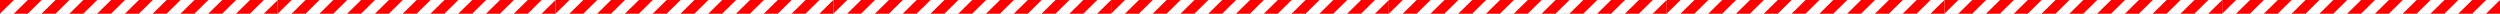 <svg xmlns="http://www.w3.org/2000/svg" width="817.157" height="4.468" viewBox="0 0 817.157 4.468">
  <rect x="0" y="0" width="817.157" height="4.468" fill="#333333" stroke="none"/>
  <g id="Groupe_2562" data-name="Groupe 2562" transform="translate(-553.999 -1267.269)">
    <g id="Groupe_2553" data-name="Groupe 2553" transform="translate(553.999 1267.269)">
      <g id="Groupe_2487" data-name="Groupe 2487">
        <rect id="Rectangle_1208" data-name="Rectangle 1208" width="90.794" height="4.468" fill="#fff"/>
        <path id="Tracé_2602" data-name="Tracé 2602" d="M4.54,0,0,4.468H4.54L9.08,0Z" transform="translate(0 0)" fill="#fff"/>
        <path id="Tracé_2603" data-name="Tracé 2603" d="M194.54,0,190,4.468h4.54L199.08,0Z" transform="translate(-180.921 0)" fill="#fff"/>
        <path id="Tracé_2604" data-name="Tracé 2604" d="M384.54,0,380,4.468h4.54L389.08,0Z" transform="translate(-361.841 0)" fill="#fff"/>
        <path id="Tracé_2605" data-name="Tracé 2605" d="M574.54,0,570,4.468h4.54L579.08,0Z" transform="translate(-542.762 0)" fill="#fff"/>
        <path id="Tracé_2606" data-name="Tracé 2606" d="M764.54,0,760,4.468h4.54L769.079,0Z" transform="translate(-723.682 0)" fill="#fff"/>
        <path id="Tracé_2607" data-name="Tracé 2607" d="M954.541,0,950,4.468h4.54L959.08,0Z" transform="translate(-904.604 0)" fill="#fff"/>
        <path id="Tracé_2608" data-name="Tracé 2608" d="M1144.54,0,1140,4.468h4.54L1149.079,0Z" transform="translate(-1085.523 0)" fill="#fff"/>
        <path id="Tracé_2609" data-name="Tracé 2609" d="M1334.539,0,1330,4.468h4.54L1339.079,0Z" transform="translate(-1266.444 0)" fill="#fff"/>
        <path id="Tracé_2610" data-name="Tracé 2610" d="M1524.539,0,1520,4.468h4.54L1529.079,0Z" transform="translate(-1447.364 0)" fill="#fff"/>
        <path id="Tracé_2611" data-name="Tracé 2611" d="M1714.54,0,1710,4.468h4.54L1719.08,0Z" transform="translate(-1628.285 0)" fill="#fff"/>
        <path id="Tracé_2612" data-name="Tracé 2612" d="M99.541,0,95,4.468h4.54L104.08,0Z" transform="translate(-90.461 0)" fill="red"/>
        <path id="Tracé_2613" data-name="Tracé 2613" d="M289.539,0,285,4.468h4.54L294.079,0Z" transform="translate(-271.381 0)" fill="red"/>
        <path id="Tracé_2614" data-name="Tracé 2614" d="M479.54,0,475,4.468h4.54L484.08,0Z" transform="translate(-452.302 0)" fill="red"/>
        <path id="Tracé_2615" data-name="Tracé 2615" d="M669.539,0,665,4.468h4.54L674.079,0Z" transform="translate(-633.222 0)" fill="red"/>
        <path id="Tracé_2616" data-name="Tracé 2616" d="M859.54,0,855,4.468h4.54L864.08,0Z" transform="translate(-814.143 0)" fill="red"/>
        <path id="Tracé_2617" data-name="Tracé 2617" d="M1049.54,0,1045,4.468h4.54L1054.08,0Z" transform="translate(-995.063 0)" fill="red"/>
        <path id="Tracé_2618" data-name="Tracé 2618" d="M1239.54,0,1235,4.468h4.54L1244.08,0Z" transform="translate(-1175.984 0)" fill="red"/>
        <path id="Tracé_2619" data-name="Tracé 2619" d="M1429.54,0,1425,4.468h4.54L1434.08,0Z" transform="translate(-1356.904 0)" fill="red"/>
        <path id="Tracé_2620" data-name="Tracé 2620" d="M1619.54,0,1615,4.468h4.54L1624.079,0Z" transform="translate(-1537.825 0)" fill="red"/>
        <path id="Tracé_2621" data-name="Tracé 2621" d="M1809.54,0,1805,4.468h4.54Z" transform="translate(-1718.745 0)" fill="red"/>
        <path id="Tracé_2622" data-name="Tracé 2622" d="M0,0V4.468L4.54,0Z" transform="translate(0 0)" fill="red"/>
      </g>
    </g>
    <g id="Groupe_2558" data-name="Groupe 2558" transform="translate(826.387 1267.269)">
      <g id="Groupe_2487-2" data-name="Groupe 2487">
        <rect id="Rectangle_1208-2" data-name="Rectangle 1208" width="90.794" height="4.468" fill="#fff"/>
        <path id="Tracé_2602-2" data-name="Tracé 2602" d="M4.54,0,0,4.468H4.54L9.08,0Z" transform="translate(0 0)" fill="#fff"/>
        <path id="Tracé_2603-2" data-name="Tracé 2603" d="M194.54,0,190,4.468h4.54L199.08,0Z" transform="translate(-180.921 0)" fill="#fff"/>
        <path id="Tracé_2604-2" data-name="Tracé 2604" d="M384.54,0,380,4.468h4.54L389.08,0Z" transform="translate(-361.841 0)" fill="#fff"/>
        <path id="Tracé_2605-2" data-name="Tracé 2605" d="M574.54,0,570,4.468h4.54L579.08,0Z" transform="translate(-542.762 0)" fill="#fff"/>
        <path id="Tracé_2606-2" data-name="Tracé 2606" d="M764.54,0,760,4.468h4.54L769.079,0Z" transform="translate(-723.682 0)" fill="#fff"/>
        <path id="Tracé_2607-2" data-name="Tracé 2607" d="M954.541,0,950,4.468h4.54L959.08,0Z" transform="translate(-904.604 0)" fill="#fff"/>
        <path id="Tracé_2608-2" data-name="Tracé 2608" d="M1144.54,0,1140,4.468h4.54L1149.079,0Z" transform="translate(-1085.523 0)" fill="#fff"/>
        <path id="Tracé_2609-2" data-name="Tracé 2609" d="M1334.539,0,1330,4.468h4.54L1339.079,0Z" transform="translate(-1266.444 0)" fill="#fff"/>
        <path id="Tracé_2610-2" data-name="Tracé 2610" d="M1524.539,0,1520,4.468h4.54L1529.079,0Z" transform="translate(-1447.364 0)" fill="#fff"/>
        <path id="Tracé_2611-2" data-name="Tracé 2611" d="M1714.54,0,1710,4.468h4.54L1719.08,0Z" transform="translate(-1628.285 0)" fill="#fff"/>
        <path id="Tracé_2612-2" data-name="Tracé 2612" d="M99.541,0,95,4.468h4.54L104.08,0Z" transform="translate(-90.461 0)" fill="red"/>
        <path id="Tracé_2613-2" data-name="Tracé 2613" d="M289.539,0,285,4.468h4.54L294.079,0Z" transform="translate(-271.381 0)" fill="red"/>
        <path id="Tracé_2614-2" data-name="Tracé 2614" d="M479.54,0,475,4.468h4.54L484.08,0Z" transform="translate(-452.302 0)" fill="red"/>
        <path id="Tracé_2615-2" data-name="Tracé 2615" d="M669.539,0,665,4.468h4.54L674.079,0Z" transform="translate(-633.222 0)" fill="red"/>
        <path id="Tracé_2616-2" data-name="Tracé 2616" d="M859.54,0,855,4.468h4.54L864.08,0Z" transform="translate(-814.143 0)" fill="red"/>
        <path id="Tracé_2617-2" data-name="Tracé 2617" d="M1049.54,0,1045,4.468h4.54L1054.08,0Z" transform="translate(-995.063 0)" fill="red"/>
        <path id="Tracé_2618-2" data-name="Tracé 2618" d="M1239.54,0,1235,4.468h4.54L1244.08,0Z" transform="translate(-1175.984 0)" fill="red"/>
        <path id="Tracé_2619-2" data-name="Tracé 2619" d="M1429.54,0,1425,4.468h4.54L1434.08,0Z" transform="translate(-1356.904 0)" fill="red"/>
        <path id="Tracé_2620-2" data-name="Tracé 2620" d="M1619.54,0,1615,4.468h4.54L1624.079,0Z" transform="translate(-1537.825 0)" fill="red"/>
        <path id="Tracé_2621-2" data-name="Tracé 2621" d="M1809.54,0,1805,4.468h4.54Z" transform="translate(-1718.745 0)" fill="red"/>
        <path id="Tracé_2622-2" data-name="Tracé 2622" d="M0,0V4.468L4.54,0Z" transform="translate(0 0)" fill="red"/>
      </g>
    </g>
    <g id="Groupe_2561" data-name="Groupe 2561" transform="translate(1098.771 1267.269)">
      <g id="Groupe_2487-3" data-name="Groupe 2487">
        <rect id="Rectangle_1208-3" data-name="Rectangle 1208" width="90.794" height="4.468" fill="#fff"/>
        <path id="Tracé_2602-3" data-name="Tracé 2602" d="M4.54,0,0,4.468H4.54L9.08,0Z" transform="translate(0 0)" fill="#fff"/>
        <path id="Tracé_2603-3" data-name="Tracé 2603" d="M194.54,0,190,4.468h4.54L199.08,0Z" transform="translate(-180.921 0)" fill="#fff"/>
        <path id="Tracé_2604-3" data-name="Tracé 2604" d="M384.54,0,380,4.468h4.54L389.08,0Z" transform="translate(-361.841 0)" fill="#fff"/>
        <path id="Tracé_2605-3" data-name="Tracé 2605" d="M574.54,0,570,4.468h4.54L579.08,0Z" transform="translate(-542.762 0)" fill="#fff"/>
        <path id="Tracé_2606-3" data-name="Tracé 2606" d="M764.54,0,760,4.468h4.54L769.079,0Z" transform="translate(-723.682 0)" fill="#fff"/>
        <path id="Tracé_2607-3" data-name="Tracé 2607" d="M954.541,0,950,4.468h4.54L959.08,0Z" transform="translate(-904.604 0)" fill="#fff"/>
        <path id="Tracé_2608-3" data-name="Tracé 2608" d="M1144.54,0,1140,4.468h4.54L1149.079,0Z" transform="translate(-1085.523 0)" fill="#fff"/>
        <path id="Tracé_2609-3" data-name="Tracé 2609" d="M1334.539,0,1330,4.468h4.54L1339.079,0Z" transform="translate(-1266.444 0)" fill="#fff"/>
        <path id="Tracé_2610-3" data-name="Tracé 2610" d="M1524.539,0,1520,4.468h4.54L1529.079,0Z" transform="translate(-1447.364 0)" fill="#fff"/>
        <path id="Tracé_2611-3" data-name="Tracé 2611" d="M1714.54,0,1710,4.468h4.54L1719.08,0Z" transform="translate(-1628.285 0)" fill="#fff"/>
        <path id="Tracé_2612-3" data-name="Tracé 2612" d="M99.541,0,95,4.468h4.54L104.08,0Z" transform="translate(-90.461 0)" fill="red"/>
        <path id="Tracé_2613-3" data-name="Tracé 2613" d="M289.539,0,285,4.468h4.54L294.079,0Z" transform="translate(-271.381 0)" fill="red"/>
        <path id="Tracé_2614-3" data-name="Tracé 2614" d="M479.54,0,475,4.468h4.54L484.08,0Z" transform="translate(-452.302 0)" fill="red"/>
        <path id="Tracé_2615-3" data-name="Tracé 2615" d="M669.539,0,665,4.468h4.54L674.079,0Z" transform="translate(-633.222 0)" fill="red"/>
        <path id="Tracé_2616-3" data-name="Tracé 2616" d="M859.54,0,855,4.468h4.54L864.08,0Z" transform="translate(-814.143 0)" fill="red"/>
        <path id="Tracé_2617-3" data-name="Tracé 2617" d="M1049.54,0,1045,4.468h4.54L1054.08,0Z" transform="translate(-995.063 0)" fill="red"/>
        <path id="Tracé_2618-3" data-name="Tracé 2618" d="M1239.54,0,1235,4.468h4.54L1244.08,0Z" transform="translate(-1175.984 0)" fill="red"/>
        <path id="Tracé_2619-3" data-name="Tracé 2619" d="M1429.54,0,1425,4.468h4.54L1434.08,0Z" transform="translate(-1356.904 0)" fill="red"/>
        <path id="Tracé_2620-3" data-name="Tracé 2620" d="M1619.54,0,1615,4.468h4.54L1624.079,0Z" transform="translate(-1537.825 0)" fill="red"/>
        <path id="Tracé_2621-3" data-name="Tracé 2621" d="M1809.54,0,1805,4.468h4.54Z" transform="translate(-1718.745 0)" fill="red"/>
        <path id="Tracé_2622-3" data-name="Tracé 2622" d="M0,0V4.468L4.54,0Z" transform="translate(0 0)" fill="red"/>
      </g>
    </g>
    <g id="Groupe_2554" data-name="Groupe 2554" transform="translate(644.794 1267.269)">
      <g id="Groupe_2487-4" data-name="Groupe 2487">
        <rect id="Rectangle_1208-4" data-name="Rectangle 1208" width="90.794" height="4.468" fill="#fff"/>
        <path id="Tracé_2602-4" data-name="Tracé 2602" d="M4.54,0,0,4.468H4.54L9.08,0Z" transform="translate(0 0)" fill="#fff"/>
        <path id="Tracé_2603-4" data-name="Tracé 2603" d="M194.54,0,190,4.468h4.54L199.08,0Z" transform="translate(-180.921 0)" fill="#fff"/>
        <path id="Tracé_2604-4" data-name="Tracé 2604" d="M384.54,0,380,4.468h4.54L389.08,0Z" transform="translate(-361.841 0)" fill="#fff"/>
        <path id="Tracé_2605-4" data-name="Tracé 2605" d="M574.54,0,570,4.468h4.54L579.08,0Z" transform="translate(-542.762 0)" fill="#fff"/>
        <path id="Tracé_2606-4" data-name="Tracé 2606" d="M764.54,0,760,4.468h4.54L769.079,0Z" transform="translate(-723.682 0)" fill="#fff"/>
        <path id="Tracé_2607-4" data-name="Tracé 2607" d="M954.541,0,950,4.468h4.54L959.08,0Z" transform="translate(-904.604 0)" fill="#fff"/>
        <path id="Tracé_2608-4" data-name="Tracé 2608" d="M1144.54,0,1140,4.468h4.54L1149.079,0Z" transform="translate(-1085.523 0)" fill="#fff"/>
        <path id="Tracé_2609-4" data-name="Tracé 2609" d="M1334.539,0,1330,4.468h4.54L1339.079,0Z" transform="translate(-1266.444 0)" fill="#fff"/>
        <path id="Tracé_2610-4" data-name="Tracé 2610" d="M1524.539,0,1520,4.468h4.54L1529.079,0Z" transform="translate(-1447.364 0)" fill="#fff"/>
        <path id="Tracé_2611-4" data-name="Tracé 2611" d="M1714.54,0,1710,4.468h4.54L1719.08,0Z" transform="translate(-1628.285 0)" fill="#fff"/>
        <path id="Tracé_2612-4" data-name="Tracé 2612" d="M99.541,0,95,4.468h4.54L104.08,0Z" transform="translate(-90.461 0)" fill="red"/>
        <path id="Tracé_2613-4" data-name="Tracé 2613" d="M289.539,0,285,4.468h4.54L294.079,0Z" transform="translate(-271.381 0)" fill="red"/>
        <path id="Tracé_2614-4" data-name="Tracé 2614" d="M479.54,0,475,4.468h4.54L484.08,0Z" transform="translate(-452.302 0)" fill="red"/>
        <path id="Tracé_2615-4" data-name="Tracé 2615" d="M669.539,0,665,4.468h4.54L674.079,0Z" transform="translate(-633.222 0)" fill="red"/>
        <path id="Tracé_2616-4" data-name="Tracé 2616" d="M859.54,0,855,4.468h4.54L864.08,0Z" transform="translate(-814.143 0)" fill="red"/>
        <path id="Tracé_2617-4" data-name="Tracé 2617" d="M1049.54,0,1045,4.468h4.54L1054.08,0Z" transform="translate(-995.063 0)" fill="red"/>
        <path id="Tracé_2618-4" data-name="Tracé 2618" d="M1239.54,0,1235,4.468h4.54L1244.08,0Z" transform="translate(-1175.984 0)" fill="red"/>
        <path id="Tracé_2619-4" data-name="Tracé 2619" d="M1429.54,0,1425,4.468h4.54L1434.08,0Z" transform="translate(-1356.904 0)" fill="red"/>
        <path id="Tracé_2620-4" data-name="Tracé 2620" d="M1619.54,0,1615,4.468h4.54L1624.079,0Z" transform="translate(-1537.825 0)" fill="red"/>
        <path id="Tracé_2621-4" data-name="Tracé 2621" d="M1809.54,0,1805,4.468h4.54Z" transform="translate(-1718.745 0)" fill="red"/>
        <path id="Tracé_2622-4" data-name="Tracé 2622" d="M0,0V4.468L4.54,0Z" transform="translate(0 0)" fill="red"/>
      </g>
    </g>
    <g id="Groupe_2556" data-name="Groupe 2556" transform="translate(917.182 1267.269)">
      <g id="Groupe_2487-5" data-name="Groupe 2487">
        <rect id="Rectangle_1208-5" data-name="Rectangle 1208" width="90.794" height="4.468" fill="#fff"/>
        <path id="Tracé_2602-5" data-name="Tracé 2602" d="M4.54,0,0,4.468H4.54L9.08,0Z" transform="translate(0 0)" fill="#fff"/>
        <path id="Tracé_2603-5" data-name="Tracé 2603" d="M194.54,0,190,4.468h4.54L199.08,0Z" transform="translate(-180.921 0)" fill="#fff"/>
        <path id="Tracé_2604-5" data-name="Tracé 2604" d="M384.54,0,380,4.468h4.54L389.08,0Z" transform="translate(-361.841 0)" fill="#fff"/>
        <path id="Tracé_2605-5" data-name="Tracé 2605" d="M574.54,0,570,4.468h4.54L579.08,0Z" transform="translate(-542.762 0)" fill="#fff"/>
        <path id="Tracé_2606-5" data-name="Tracé 2606" d="M764.54,0,760,4.468h4.54L769.079,0Z" transform="translate(-723.682 0)" fill="#fff"/>
        <path id="Tracé_2607-5" data-name="Tracé 2607" d="M954.541,0,950,4.468h4.54L959.08,0Z" transform="translate(-904.604 0)" fill="#fff"/>
        <path id="Tracé_2608-5" data-name="Tracé 2608" d="M1144.54,0,1140,4.468h4.54L1149.079,0Z" transform="translate(-1085.523 0)" fill="#fff"/>
        <path id="Tracé_2609-5" data-name="Tracé 2609" d="M1334.539,0,1330,4.468h4.54L1339.079,0Z" transform="translate(-1266.444 0)" fill="#fff"/>
        <path id="Tracé_2610-5" data-name="Tracé 2610" d="M1524.539,0,1520,4.468h4.54L1529.079,0Z" transform="translate(-1447.364 0)" fill="#fff"/>
        <path id="Tracé_2611-5" data-name="Tracé 2611" d="M1714.54,0,1710,4.468h4.54L1719.08,0Z" transform="translate(-1628.285 0)" fill="#fff"/>
        <path id="Tracé_2612-5" data-name="Tracé 2612" d="M99.541,0,95,4.468h4.54L104.08,0Z" transform="translate(-90.461 0)" fill="red"/>
        <path id="Tracé_2613-5" data-name="Tracé 2613" d="M289.539,0,285,4.468h4.54L294.079,0Z" transform="translate(-271.381 0)" fill="red"/>
        <path id="Tracé_2614-5" data-name="Tracé 2614" d="M479.54,0,475,4.468h4.54L484.08,0Z" transform="translate(-452.302 0)" fill="red"/>
        <path id="Tracé_2615-5" data-name="Tracé 2615" d="M669.539,0,665,4.468h4.54L674.079,0Z" transform="translate(-633.222 0)" fill="red"/>
        <path id="Tracé_2616-5" data-name="Tracé 2616" d="M859.54,0,855,4.468h4.54L864.08,0Z" transform="translate(-814.143 0)" fill="red"/>
        <path id="Tracé_2617-5" data-name="Tracé 2617" d="M1049.54,0,1045,4.468h4.54L1054.08,0Z" transform="translate(-995.063 0)" fill="red"/>
        <path id="Tracé_2618-5" data-name="Tracé 2618" d="M1239.54,0,1235,4.468h4.54L1244.08,0Z" transform="translate(-1175.984 0)" fill="red"/>
        <path id="Tracé_2619-5" data-name="Tracé 2619" d="M1429.54,0,1425,4.468h4.54L1434.08,0Z" transform="translate(-1356.904 0)" fill="red"/>
        <path id="Tracé_2620-5" data-name="Tracé 2620" d="M1619.54,0,1615,4.468h4.54L1624.079,0Z" transform="translate(-1537.825 0)" fill="red"/>
        <path id="Tracé_2621-5" data-name="Tracé 2621" d="M1809.54,0,1805,4.468h4.54Z" transform="translate(-1718.745 0)" fill="red"/>
        <path id="Tracé_2622-5" data-name="Tracé 2622" d="M0,0V4.468L4.54,0Z" transform="translate(0 0)" fill="red"/>
      </g>
    </g>
    <g id="Groupe_2559" data-name="Groupe 2559" transform="translate(1189.566 1267.269)">
      <g id="Groupe_2487-6" data-name="Groupe 2487">
        <rect id="Rectangle_1208-6" data-name="Rectangle 1208" width="90.794" height="4.468" fill="#fff"/>
        <path id="Tracé_2602-6" data-name="Tracé 2602" d="M4.54,0,0,4.468H4.54L9.08,0Z" transform="translate(0 0)" fill="#fff"/>
        <path id="Tracé_2603-6" data-name="Tracé 2603" d="M194.54,0,190,4.468h4.54L199.08,0Z" transform="translate(-180.921 0)" fill="#fff"/>
        <path id="Tracé_2604-6" data-name="Tracé 2604" d="M384.54,0,380,4.468h4.54L389.08,0Z" transform="translate(-361.841 0)" fill="#fff"/>
        <path id="Tracé_2605-6" data-name="Tracé 2605" d="M574.54,0,570,4.468h4.54L579.08,0Z" transform="translate(-542.762 0)" fill="#fff"/>
        <path id="Tracé_2606-6" data-name="Tracé 2606" d="M764.54,0,760,4.468h4.54L769.079,0Z" transform="translate(-723.682 0)" fill="#fff"/>
        <path id="Tracé_2607-6" data-name="Tracé 2607" d="M954.541,0,950,4.468h4.54L959.08,0Z" transform="translate(-904.604 0)" fill="#fff"/>
        <path id="Tracé_2608-6" data-name="Tracé 2608" d="M1144.54,0,1140,4.468h4.54L1149.079,0Z" transform="translate(-1085.523 0)" fill="#fff"/>
        <path id="Tracé_2609-6" data-name="Tracé 2609" d="M1334.539,0,1330,4.468h4.54L1339.079,0Z" transform="translate(-1266.444 0)" fill="#fff"/>
        <path id="Tracé_2610-6" data-name="Tracé 2610" d="M1524.539,0,1520,4.468h4.54L1529.079,0Z" transform="translate(-1447.364 0)" fill="#fff"/>
        <path id="Tracé_2611-6" data-name="Tracé 2611" d="M1714.54,0,1710,4.468h4.54L1719.08,0Z" transform="translate(-1628.285 0)" fill="#fff"/>
        <path id="Tracé_2612-6" data-name="Tracé 2612" d="M99.541,0,95,4.468h4.54L104.08,0Z" transform="translate(-90.461 0)" fill="red"/>
        <path id="Tracé_2613-6" data-name="Tracé 2613" d="M289.539,0,285,4.468h4.54L294.079,0Z" transform="translate(-271.381 0)" fill="red"/>
        <path id="Tracé_2614-6" data-name="Tracé 2614" d="M479.54,0,475,4.468h4.54L484.08,0Z" transform="translate(-452.302 0)" fill="red"/>
        <path id="Tracé_2615-6" data-name="Tracé 2615" d="M669.539,0,665,4.468h4.54L674.079,0Z" transform="translate(-633.222 0)" fill="red"/>
        <path id="Tracé_2616-6" data-name="Tracé 2616" d="M859.54,0,855,4.468h4.54L864.08,0Z" transform="translate(-814.143 0)" fill="red"/>
        <path id="Tracé_2617-6" data-name="Tracé 2617" d="M1049.54,0,1045,4.468h4.54L1054.08,0Z" transform="translate(-995.063 0)" fill="red"/>
        <path id="Tracé_2618-6" data-name="Tracé 2618" d="M1239.54,0,1235,4.468h4.54L1244.08,0Z" transform="translate(-1175.984 0)" fill="red"/>
        <path id="Tracé_2619-6" data-name="Tracé 2619" d="M1429.54,0,1425,4.468h4.54L1434.08,0Z" transform="translate(-1356.904 0)" fill="red"/>
        <path id="Tracé_2620-6" data-name="Tracé 2620" d="M1619.54,0,1615,4.468h4.54L1624.079,0Z" transform="translate(-1537.825 0)" fill="red"/>
        <path id="Tracé_2621-6" data-name="Tracé 2621" d="M1809.54,0,1805,4.468h4.54Z" transform="translate(-1718.745 0)" fill="red"/>
        <path id="Tracé_2622-6" data-name="Tracé 2622" d="M0,0V4.468L4.54,0Z" transform="translate(0 0)" fill="red"/>
      </g>
    </g>
    <g id="Groupe_2555" data-name="Groupe 2555" transform="translate(735.59 1267.269)">
      <g id="Groupe_2487-7" data-name="Groupe 2487">
        <rect id="Rectangle_1208-7" data-name="Rectangle 1208" width="90.794" height="4.468" fill="#fff"/>
        <path id="Tracé_2602-7" data-name="Tracé 2602" d="M4.54,0,0,4.468H4.54L9.08,0Z" transform="translate(0 0)" fill="#fff"/>
        <path id="Tracé_2603-7" data-name="Tracé 2603" d="M194.54,0,190,4.468h4.54L199.08,0Z" transform="translate(-180.921 0)" fill="#fff"/>
        <path id="Tracé_2604-7" data-name="Tracé 2604" d="M384.54,0,380,4.468h4.54L389.08,0Z" transform="translate(-361.841 0)" fill="#fff"/>
        <path id="Tracé_2605-7" data-name="Tracé 2605" d="M574.54,0,570,4.468h4.54L579.08,0Z" transform="translate(-542.762 0)" fill="#fff"/>
        <path id="Tracé_2606-7" data-name="Tracé 2606" d="M764.54,0,760,4.468h4.54L769.079,0Z" transform="translate(-723.682 0)" fill="#fff"/>
        <path id="Tracé_2607-7" data-name="Tracé 2607" d="M954.541,0,950,4.468h4.54L959.08,0Z" transform="translate(-904.604 0)" fill="#fff"/>
        <path id="Tracé_2608-7" data-name="Tracé 2608" d="M1144.54,0,1140,4.468h4.54L1149.079,0Z" transform="translate(-1085.523 0)" fill="#fff"/>
        <path id="Tracé_2609-7" data-name="Tracé 2609" d="M1334.539,0,1330,4.468h4.54L1339.079,0Z" transform="translate(-1266.444 0)" fill="#fff"/>
        <path id="Tracé_2610-7" data-name="Tracé 2610" d="M1524.539,0,1520,4.468h4.54L1529.079,0Z" transform="translate(-1447.364 0)" fill="#fff"/>
        <path id="Tracé_2611-7" data-name="Tracé 2611" d="M1714.54,0,1710,4.468h4.54L1719.08,0Z" transform="translate(-1628.285 0)" fill="#fff"/>
        <path id="Tracé_2612-7" data-name="Tracé 2612" d="M99.541,0,95,4.468h4.54L104.08,0Z" transform="translate(-90.461 0)" fill="red"/>
        <path id="Tracé_2613-7" data-name="Tracé 2613" d="M289.539,0,285,4.468h4.54L294.079,0Z" transform="translate(-271.381 0)" fill="red"/>
        <path id="Tracé_2614-7" data-name="Tracé 2614" d="M479.54,0,475,4.468h4.54L484.08,0Z" transform="translate(-452.302 0)" fill="red"/>
        <path id="Tracé_2615-7" data-name="Tracé 2615" d="M669.539,0,665,4.468h4.54L674.079,0Z" transform="translate(-633.222 0)" fill="red"/>
        <path id="Tracé_2616-7" data-name="Tracé 2616" d="M859.54,0,855,4.468h4.54L864.08,0Z" transform="translate(-814.143 0)" fill="red"/>
        <path id="Tracé_2617-7" data-name="Tracé 2617" d="M1049.54,0,1045,4.468h4.54L1054.08,0Z" transform="translate(-995.063 0)" fill="red"/>
        <path id="Tracé_2618-7" data-name="Tracé 2618" d="M1239.54,0,1235,4.468h4.54L1244.08,0Z" transform="translate(-1175.984 0)" fill="red"/>
        <path id="Tracé_2619-7" data-name="Tracé 2619" d="M1429.54,0,1425,4.468h4.54L1434.08,0Z" transform="translate(-1356.904 0)" fill="red"/>
        <path id="Tracé_2620-7" data-name="Tracé 2620" d="M1619.54,0,1615,4.468h4.54L1624.079,0Z" transform="translate(-1537.825 0)" fill="red"/>
        <path id="Tracé_2621-7" data-name="Tracé 2621" d="M1809.54,0,1805,4.468h4.54Z" transform="translate(-1718.745 0)" fill="red"/>
        <path id="Tracé_2622-7" data-name="Tracé 2622" d="M0,0V4.468L4.54,0Z" transform="translate(0 0)" fill="red"/>
      </g>
    </g>
    <g id="Groupe_2557" data-name="Groupe 2557" transform="translate(1007.977 1267.269)">
      <g id="Groupe_2487-8" data-name="Groupe 2487">
        <rect id="Rectangle_1208-8" data-name="Rectangle 1208" width="90.794" height="4.468" fill="#fff"/>
        <path id="Tracé_2602-8" data-name="Tracé 2602" d="M4.54,0,0,4.468H4.54L9.08,0Z" transform="translate(0 0)" fill="#fff"/>
        <path id="Tracé_2603-8" data-name="Tracé 2603" d="M194.54,0,190,4.468h4.54L199.08,0Z" transform="translate(-180.921 0)" fill="#fff"/>
        <path id="Tracé_2604-8" data-name="Tracé 2604" d="M384.54,0,380,4.468h4.54L389.08,0Z" transform="translate(-361.841 0)" fill="#fff"/>
        <path id="Tracé_2605-8" data-name="Tracé 2605" d="M574.54,0,570,4.468h4.54L579.08,0Z" transform="translate(-542.762 0)" fill="#fff"/>
        <path id="Tracé_2606-8" data-name="Tracé 2606" d="M764.54,0,760,4.468h4.54L769.079,0Z" transform="translate(-723.682 0)" fill="#fff"/>
        <path id="Tracé_2607-8" data-name="Tracé 2607" d="M954.541,0,950,4.468h4.54L959.08,0Z" transform="translate(-904.604 0)" fill="#fff"/>
        <path id="Tracé_2608-8" data-name="Tracé 2608" d="M1144.54,0,1140,4.468h4.54L1149.079,0Z" transform="translate(-1085.523 0)" fill="#fff"/>
        <path id="Tracé_2609-8" data-name="Tracé 2609" d="M1334.539,0,1330,4.468h4.54L1339.079,0Z" transform="translate(-1266.444 0)" fill="#fff"/>
        <path id="Tracé_2610-8" data-name="Tracé 2610" d="M1524.539,0,1520,4.468h4.54L1529.079,0Z" transform="translate(-1447.364 0)" fill="#fff"/>
        <path id="Tracé_2611-8" data-name="Tracé 2611" d="M1714.54,0,1710,4.468h4.54L1719.08,0Z" transform="translate(-1628.285 0)" fill="#fff"/>
        <path id="Tracé_2612-8" data-name="Tracé 2612" d="M99.541,0,95,4.468h4.54L104.08,0Z" transform="translate(-90.461 0)" fill="red"/>
        <path id="Tracé_2613-8" data-name="Tracé 2613" d="M289.539,0,285,4.468h4.54L294.079,0Z" transform="translate(-271.381 0)" fill="red"/>
        <path id="Tracé_2614-8" data-name="Tracé 2614" d="M479.54,0,475,4.468h4.54L484.08,0Z" transform="translate(-452.302 0)" fill="red"/>
        <path id="Tracé_2615-8" data-name="Tracé 2615" d="M669.539,0,665,4.468h4.54L674.079,0Z" transform="translate(-633.222 0)" fill="red"/>
        <path id="Tracé_2616-8" data-name="Tracé 2616" d="M859.54,0,855,4.468h4.54L864.08,0Z" transform="translate(-814.143 0)" fill="red"/>
        <path id="Tracé_2617-8" data-name="Tracé 2617" d="M1049.54,0,1045,4.468h4.54L1054.08,0Z" transform="translate(-995.063 0)" fill="red"/>
        <path id="Tracé_2618-8" data-name="Tracé 2618" d="M1239.54,0,1235,4.468h4.54L1244.08,0Z" transform="translate(-1175.984 0)" fill="red"/>
        <path id="Tracé_2619-8" data-name="Tracé 2619" d="M1429.54,0,1425,4.468h4.54L1434.08,0Z" transform="translate(-1356.904 0)" fill="red"/>
        <path id="Tracé_2620-8" data-name="Tracé 2620" d="M1619.54,0,1615,4.468h4.54L1624.079,0Z" transform="translate(-1537.825 0)" fill="red"/>
        <path id="Tracé_2621-8" data-name="Tracé 2621" d="M1809.54,0,1805,4.468h4.54Z" transform="translate(-1718.745 0)" fill="red"/>
        <path id="Tracé_2622-8" data-name="Tracé 2622" d="M0,0V4.468L4.54,0Z" transform="translate(0 0)" fill="red"/>
      </g>
    </g>
    <g id="Groupe_2560" data-name="Groupe 2560" transform="translate(1280.361 1267.269)">
      <g id="Groupe_2487-9" data-name="Groupe 2487">
        <rect id="Rectangle_1208-9" data-name="Rectangle 1208" width="90.794" height="4.468" fill="#fff"/>
        <path id="Tracé_2602-9" data-name="Tracé 2602" d="M4.54,0,0,4.468H4.54L9.08,0Z" transform="translate(0 0)" fill="#fff"/>
        <path id="Tracé_2603-9" data-name="Tracé 2603" d="M194.54,0,190,4.468h4.54L199.08,0Z" transform="translate(-180.921 0)" fill="#fff"/>
        <path id="Tracé_2604-9" data-name="Tracé 2604" d="M384.54,0,380,4.468h4.54L389.08,0Z" transform="translate(-361.841 0)" fill="#fff"/>
        <path id="Tracé_2605-9" data-name="Tracé 2605" d="M574.54,0,570,4.468h4.54L579.08,0Z" transform="translate(-542.762 0)" fill="#fff"/>
        <path id="Tracé_2606-9" data-name="Tracé 2606" d="M764.54,0,760,4.468h4.54L769.079,0Z" transform="translate(-723.682 0)" fill="#fff"/>
        <path id="Tracé_2607-9" data-name="Tracé 2607" d="M954.541,0,950,4.468h4.54L959.08,0Z" transform="translate(-904.604 0)" fill="#fff"/>
        <path id="Tracé_2608-9" data-name="Tracé 2608" d="M1144.54,0,1140,4.468h4.54L1149.079,0Z" transform="translate(-1085.523 0)" fill="#fff"/>
        <path id="Tracé_2609-9" data-name="Tracé 2609" d="M1334.539,0,1330,4.468h4.54L1339.079,0Z" transform="translate(-1266.444 0)" fill="#fff"/>
        <path id="Tracé_2610-9" data-name="Tracé 2610" d="M1524.539,0,1520,4.468h4.54L1529.079,0Z" transform="translate(-1447.364 0)" fill="#fff"/>
        <path id="Tracé_2611-9" data-name="Tracé 2611" d="M1714.54,0,1710,4.468h4.54L1719.08,0Z" transform="translate(-1628.285 0)" fill="#fff"/>
        <path id="Tracé_2612-9" data-name="Tracé 2612" d="M99.541,0,95,4.468h4.54L104.08,0Z" transform="translate(-90.461 0)" fill="red"/>
        <path id="Tracé_2613-9" data-name="Tracé 2613" d="M289.539,0,285,4.468h4.54L294.079,0Z" transform="translate(-271.381 0)" fill="red"/>
        <path id="Tracé_2614-9" data-name="Tracé 2614" d="M479.54,0,475,4.468h4.54L484.08,0Z" transform="translate(-452.302 0)" fill="red"/>
        <path id="Tracé_2615-9" data-name="Tracé 2615" d="M669.539,0,665,4.468h4.54L674.079,0Z" transform="translate(-633.222 0)" fill="red"/>
        <path id="Tracé_2616-9" data-name="Tracé 2616" d="M859.54,0,855,4.468h4.54L864.08,0Z" transform="translate(-814.143 0)" fill="red"/>
        <path id="Tracé_2617-9" data-name="Tracé 2617" d="M1049.54,0,1045,4.468h4.54L1054.08,0Z" transform="translate(-995.063 0)" fill="red"/>
        <path id="Tracé_2618-9" data-name="Tracé 2618" d="M1239.54,0,1235,4.468h4.54L1244.08,0Z" transform="translate(-1175.984 0)" fill="red"/>
        <path id="Tracé_2619-9" data-name="Tracé 2619" d="M1429.54,0,1425,4.468h4.54L1434.08,0Z" transform="translate(-1356.904 0)" fill="red"/>
        <path id="Tracé_2620-9" data-name="Tracé 2620" d="M1619.54,0,1615,4.468h4.54L1624.079,0Z" transform="translate(-1537.825 0)" fill="red"/>
        <path id="Tracé_2621-9" data-name="Tracé 2621" d="M1809.54,0,1805,4.468h4.54Z" transform="translate(-1718.745 0)" fill="red"/>
        <path id="Tracé_2622-9" data-name="Tracé 2622" d="M0,0V4.468L4.54,0Z" transform="translate(0 0)" fill="red"/>
      </g>
    </g>
  </g>
</svg>
